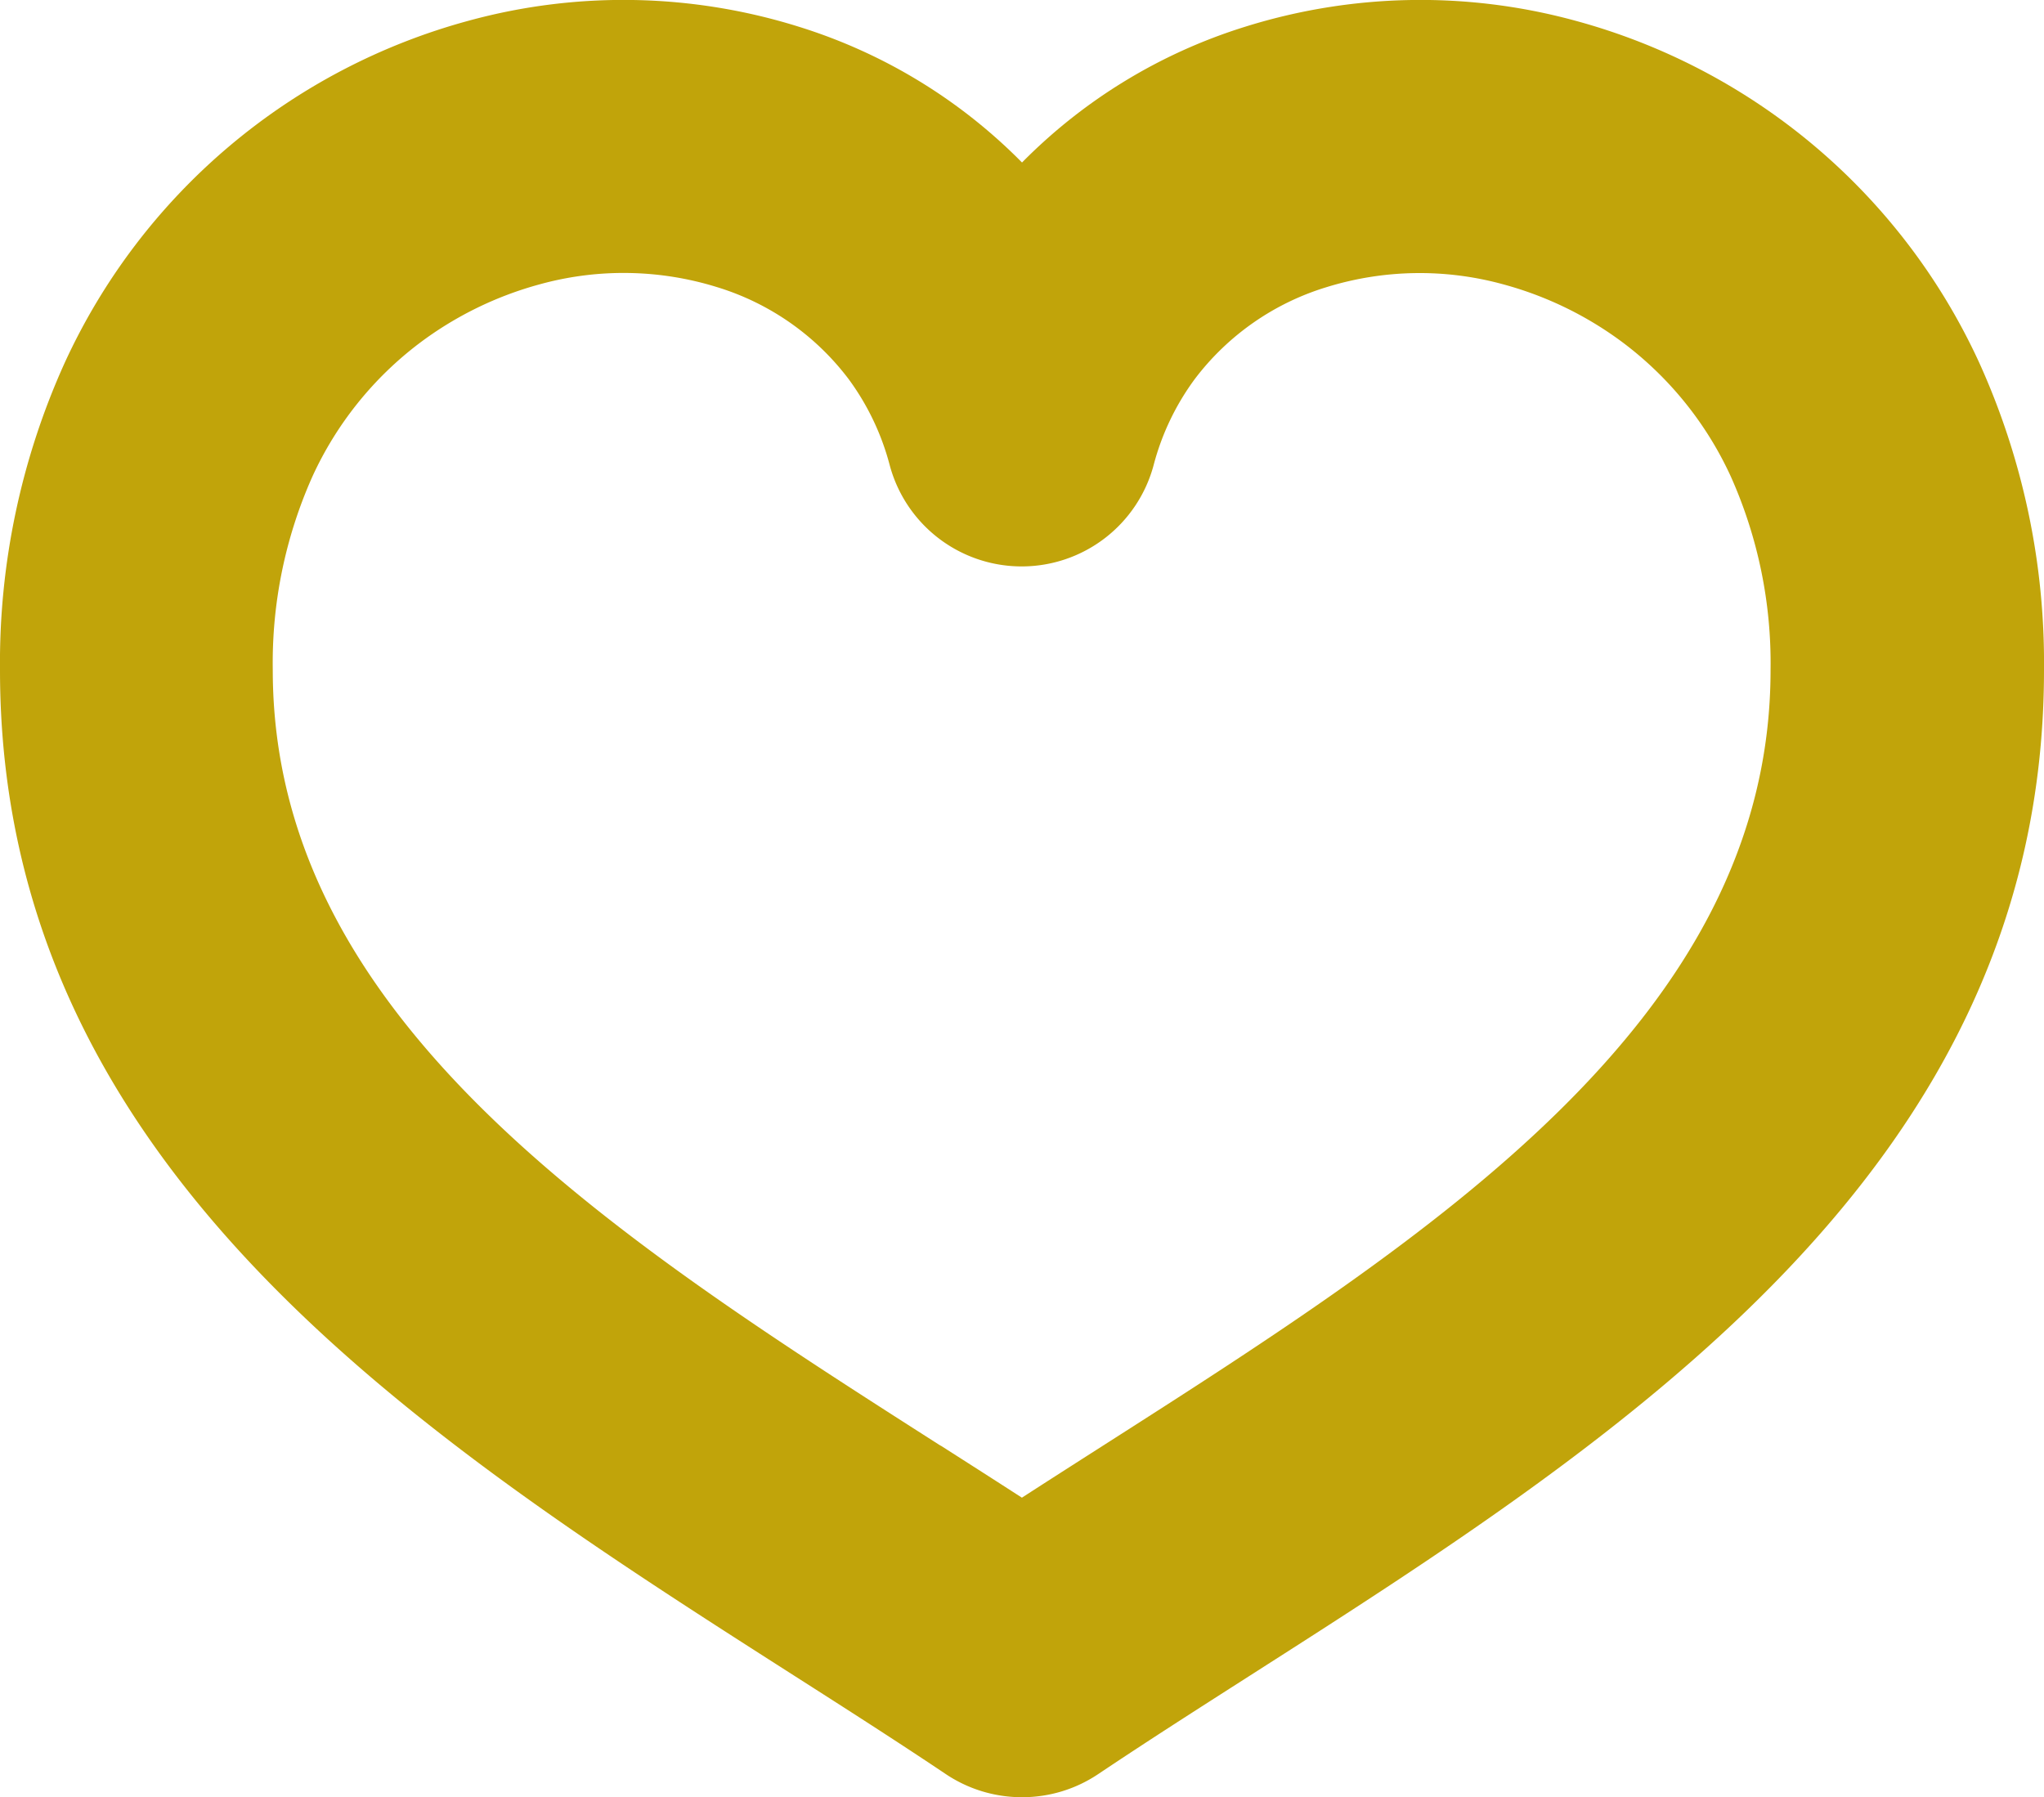 <svg xmlns="http://www.w3.org/2000/svg" width="51.353" height="45.155" viewBox="0 0 51.353 45.155"><path id="Pfad_10" data-name="Pfad 10" d="M694.039,207.671a3.432,3.432,0,0,1-1.944-.6c-1.247-.835-2.477-1.621-3.78-2.453-9.354-5.977-19.954-12.749-19.954-25.269a18.27,18.27,0,0,1,1.632-7.732,15.675,15.675,0,0,1,10.159-8.585,14.746,14.746,0,0,1,8.315.167,13.507,13.507,0,0,1,5.571,3.4,13.5,13.5,0,0,1,5.57-3.4,14.752,14.752,0,0,1,8.315-.167,15.67,15.67,0,0,1,10.159,8.586,18.261,18.261,0,0,1,1.632,7.732c0,12.52-10.6,19.292-19.952,25.267l-.039.025c-1.3.831-2.529,1.616-3.777,2.452A3.422,3.422,0,0,1,694.039,207.671ZM692,198.84c.673.43,1.361.869,2.035,1.305.642-.415,1.316-.846,2.036-1.306,8.246-5.268,16.773-10.716,16.773-19.487a11.482,11.482,0,0,0-.994-4.854,8.78,8.78,0,0,0-2.7-3.363,8.9,8.9,0,0,0-3.011-1.472,7.918,7.918,0,0,0-4.461.071,6.535,6.535,0,0,0-3.3,2.306,6.36,6.36,0,0,0-1.033,2.16,3.432,3.432,0,0,1-6.632,0,6.373,6.373,0,0,0-1.034-2.163,6.537,6.537,0,0,0-3.3-2.306,7.916,7.916,0,0,0-4.46-.071,8.9,8.9,0,0,0-3.012,1.472,8.779,8.779,0,0,0-2.7,3.363,11.475,11.475,0,0,0-.993,4.853c0,8.771,8.527,14.219,16.774,19.488Zm1.188-25.758,0,.011Z" transform="translate(-668.361 -162.516)" fill="#c1a40a"></path></svg>